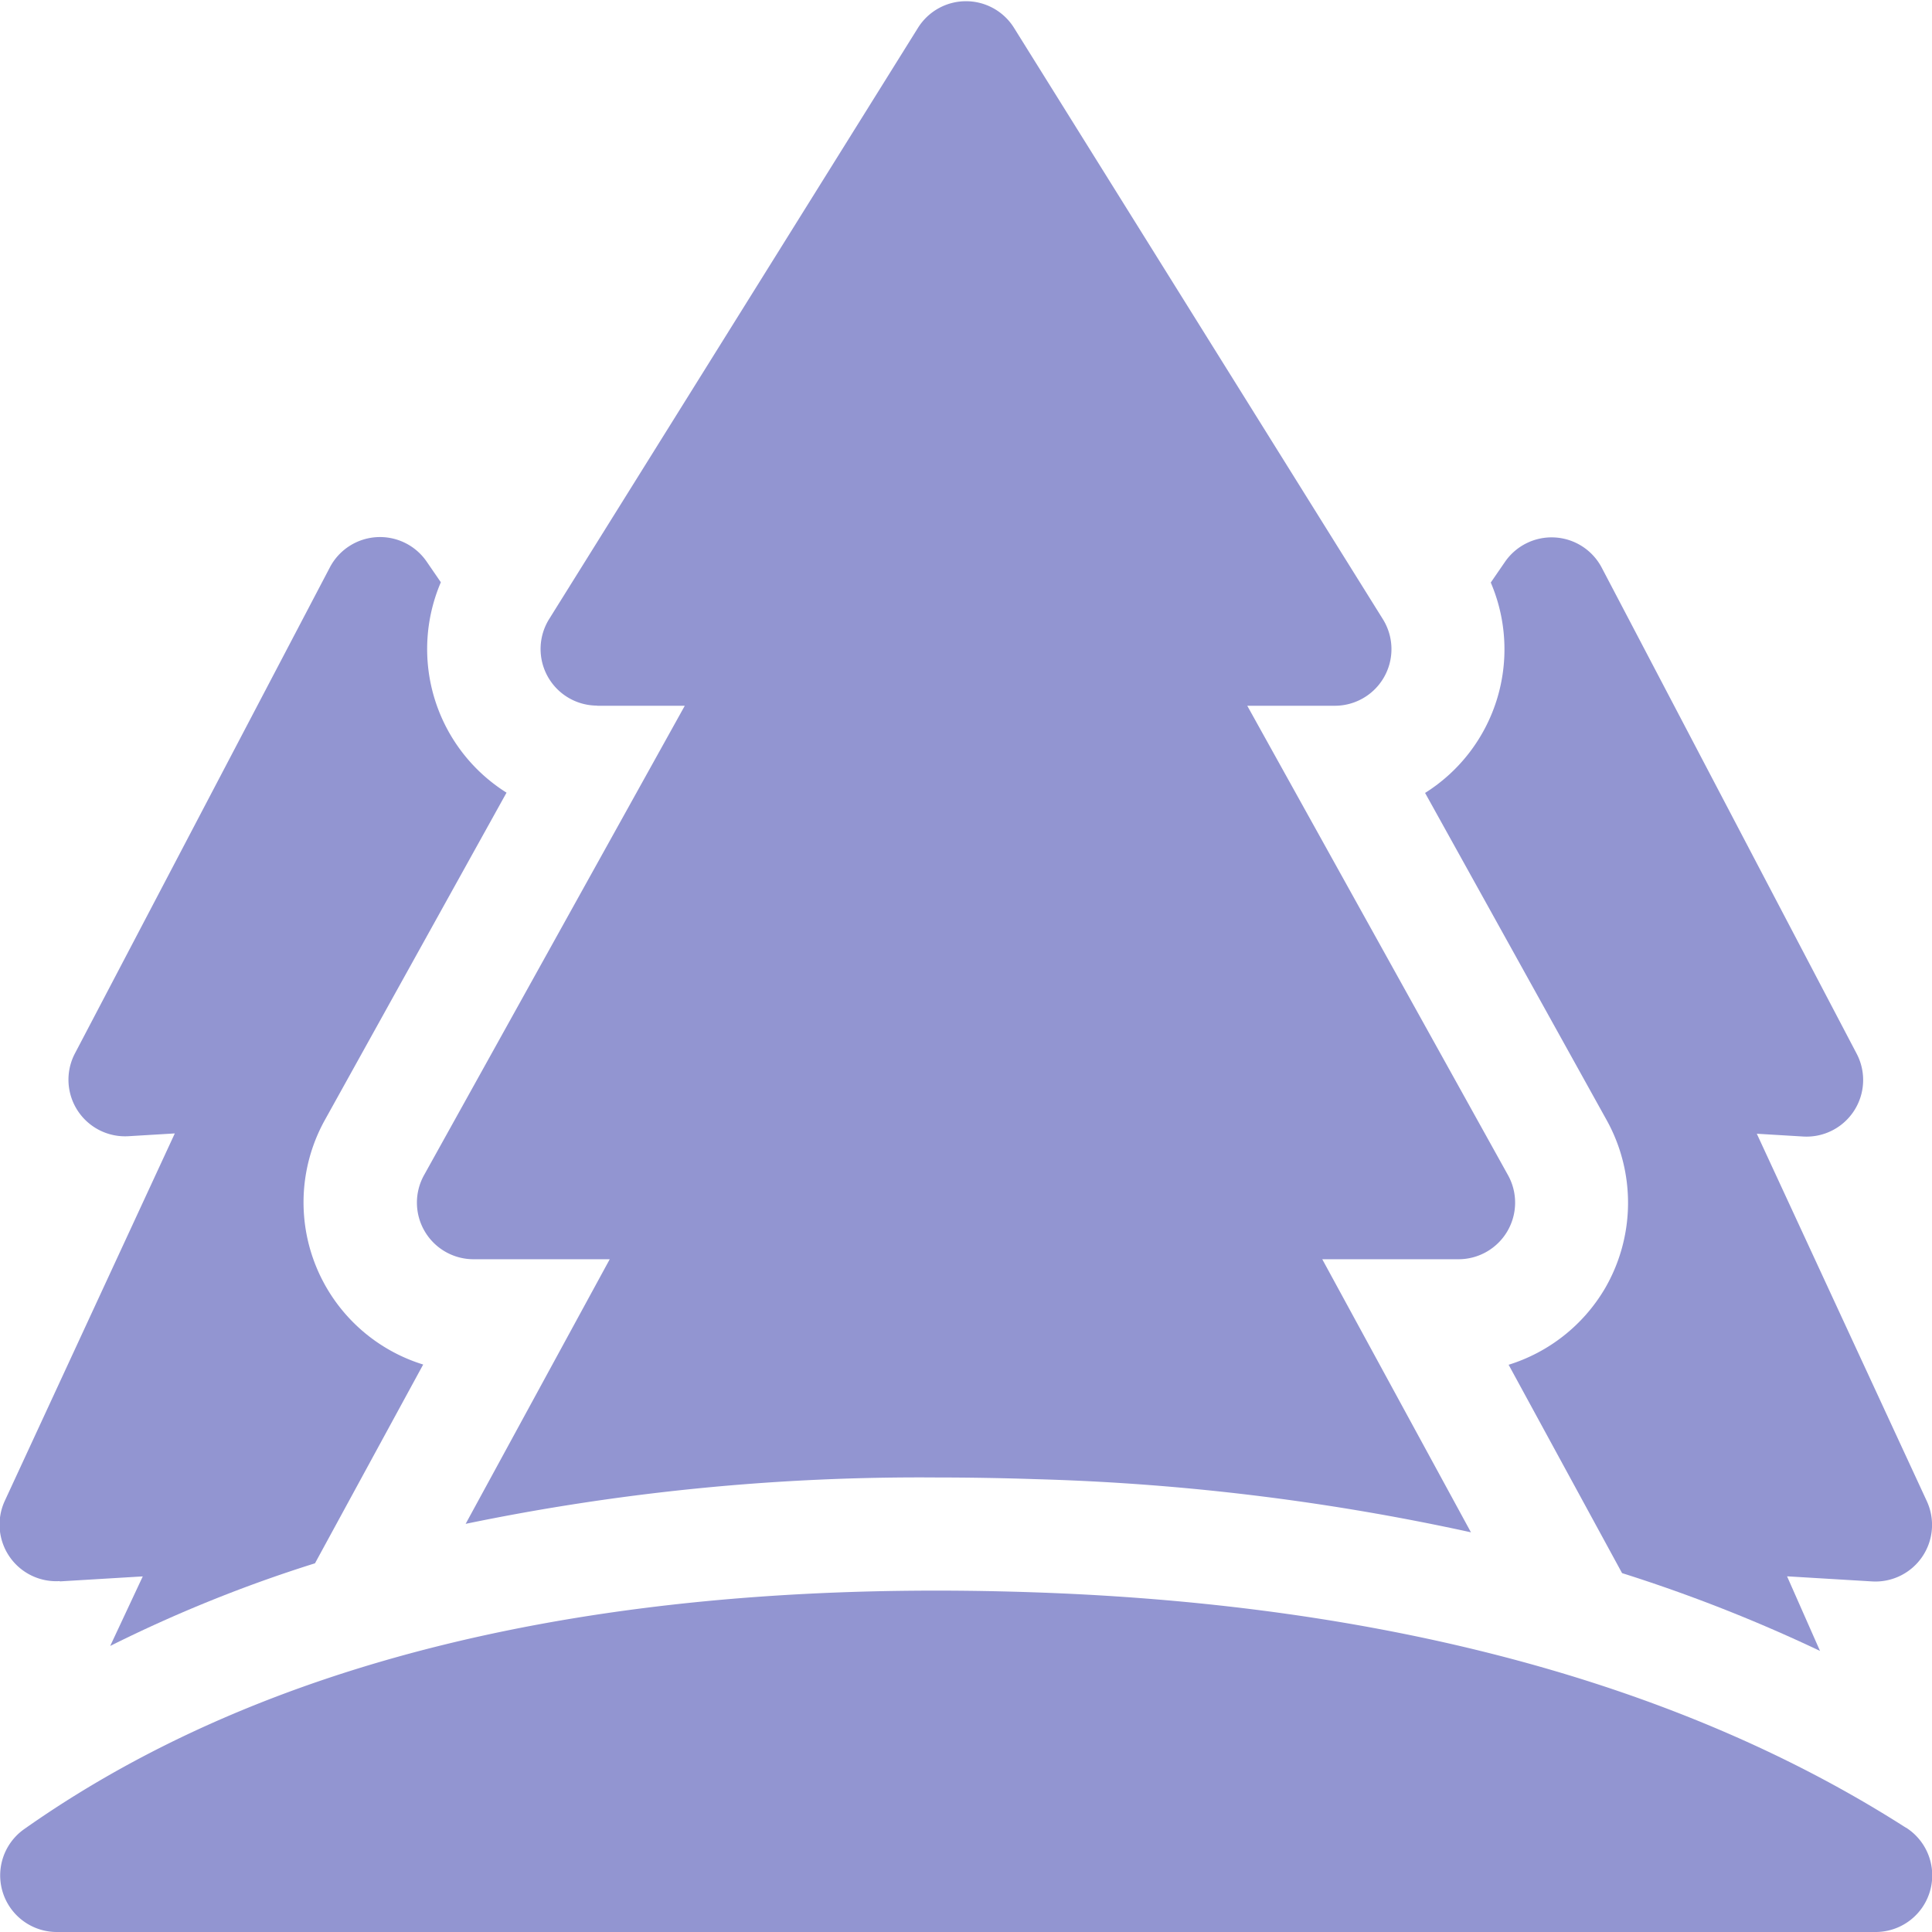 <?xml version="1.0" encoding="utf-8"?>
<svg xmlns="http://www.w3.org/2000/svg" height="50" viewBox="0 0 50 50" width="50">
  <defs>
    <clipPath id="clip-path">
      <rect data-name="Rectangle 27" fill="#d2d2d2" height="50" id="Rectangle_27" transform="translate(739 284)" width="50"/>
    </clipPath>
  </defs>
  <g clip-path="url(#clip-path)" data-name="Mask Group 23" id="Mask_Group_23" transform="translate(-739 -284)">
    <g id="forest" transform="translate(739 283.871)">
      <path d="M382.332,161.655a4.412,4.412,0,0,1-2.489,1.968l2.936,5.392a40.128,40.128,0,0,1,5.123,2.014l-.853-1.931,2.2.132a1.465,1.465,0,0,0,1.417-2.077l-4.4-9.509,1.2.072a1.465,1.465,0,0,0,1.385-2.142l-6.6-12.583a1.465,1.465,0,0,0-2.5-.15l-.37.538a4.39,4.39,0,0,1-1.7,5.445l4.7,8.469A4.412,4.412,0,0,1,382.332,161.655Z" data-name="Path 64" fill="#9295d1" id="Path_64" transform="translate(-340.8 -128.174)"/>
      <path d="M115.159,18.394h2.267l-6.748,12.148a1.465,1.465,0,0,0,1.281,2.176h3.525l-3.729,6.848a57.967,57.967,0,0,1,12.19-1.2c.842,0,1.71.015,2.579.044a60.391,60.391,0,0,1,11.248,1.375l-3.848-7.067h3.526a1.465,1.465,0,0,0,1.281-2.176l-6.748-12.148h2.267a1.465,1.465,0,0,0,1.243-2.24L125.947.85a1.465,1.465,0,0,0-2.486,0l-9.545,15.3a1.465,1.465,0,0,0,1.243,2.24Z" data-name="Path 65" fill="#9295d1" id="Path_65" transform="translate(-99.704 0)"/>
      <path d="M49.325,427.524c-6.645-4.256-14.865-5.835-22.6-6.093-8.866-.3-18.673.89-26.1,6.13a1.465,1.465,0,0,0,.844,2.662h47.07a1.465,1.465,0,0,0,.79-2.7Z" data-name="Path 66" fill="#9295d1" id="Path_66" transform="translate(0 -380.094)"/>
      <path d="M1.558,169.229,3.7,169.1l-.843,1.8a35.875,35.875,0,0,1,5.3-2.139l2.8-5.144a4.392,4.392,0,0,1-2.543-6.331l4.7-8.469a4.39,4.39,0,0,1-1.7-5.445l-.37-.539a1.465,1.465,0,0,0-2.5.15l-6.6,12.583a1.465,1.465,0,0,0,1.385,2.142l1.2-.072-4.4,9.509a1.465,1.465,0,0,0,1.417,2.077Z" data-name="Path 67" fill="#9295d1" id="Path_67" transform="translate(-0.005 -128.174)"/>
    </g>
  </g>
</svg>